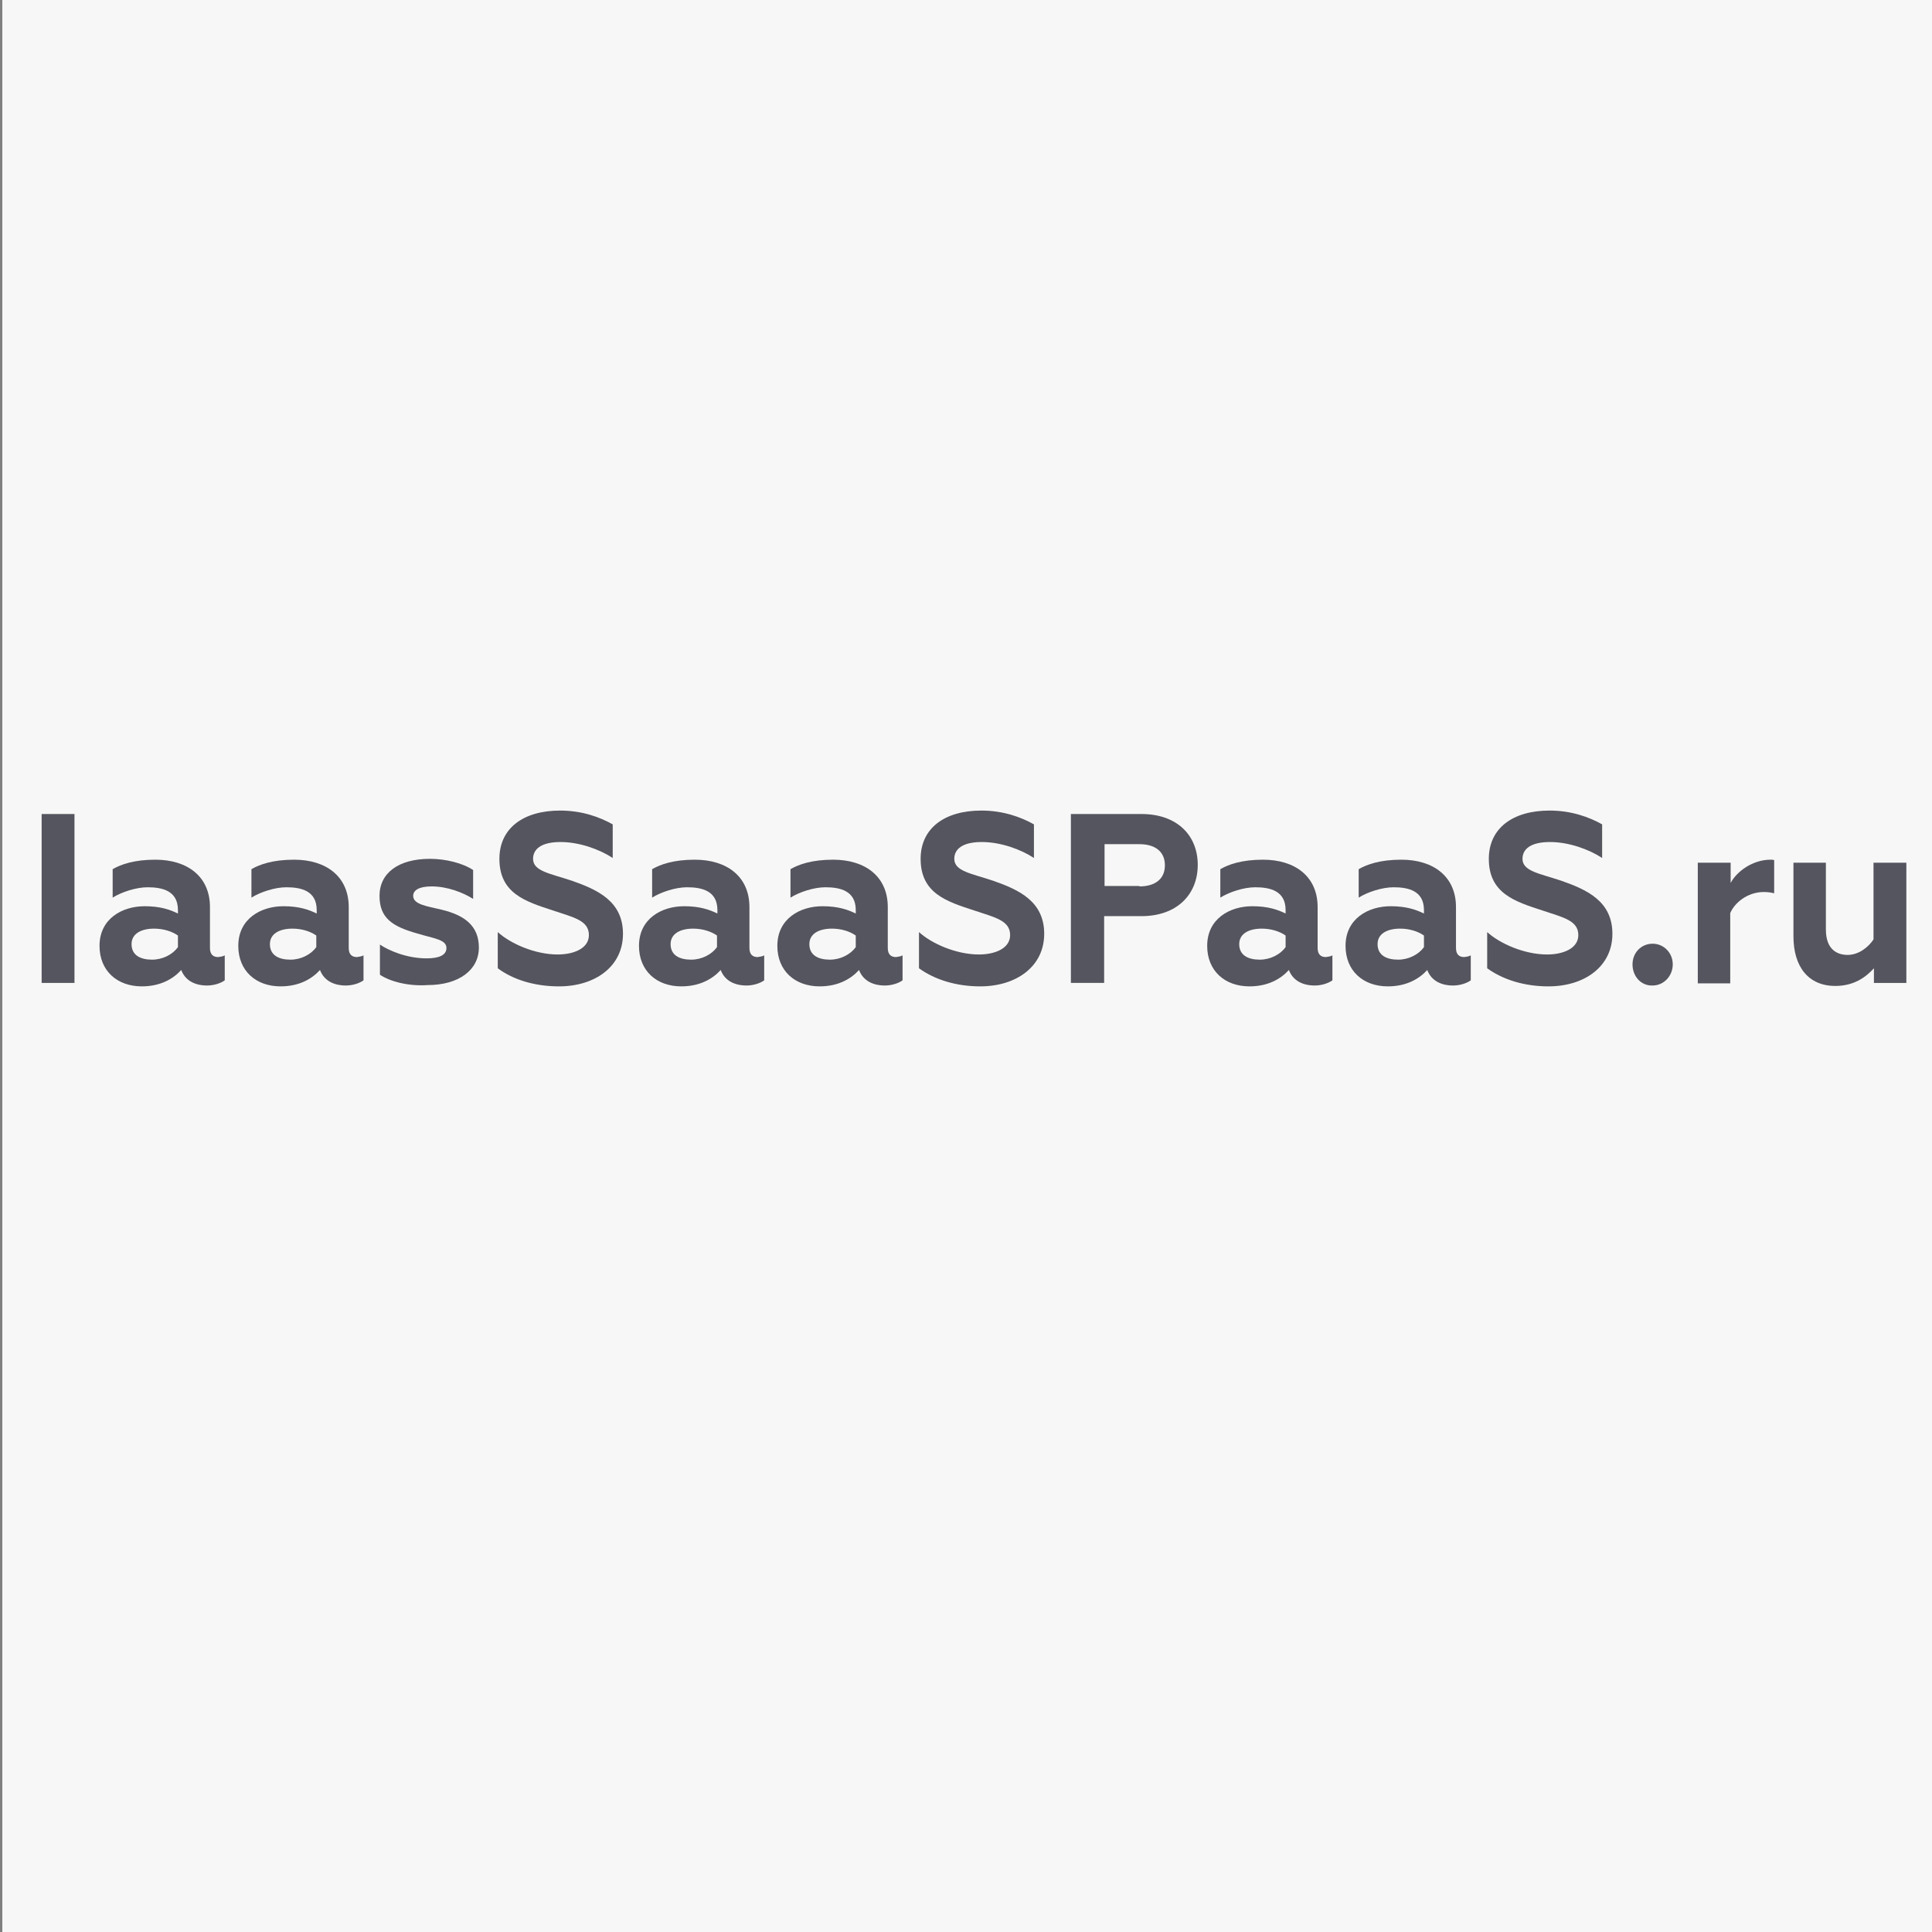 <?xml version="1.0" encoding="UTF-8" standalone="no"?>
<!-- Created with Inkscape (http://www.inkscape.org/) -->

<svg
   version="1.1"
   id="svg815"
   width="152"
   height="152"
   viewBox="0 0 152 152"
   sodipodi:docname="logo12.svg"
   inkscape:version="1.3.2 (091e20e, 2023-11-25, custom)"
   xmlns:inkscape="http://www.inkscape.org/namespaces/inkscape"
   xmlns:sodipodi="http://sodipodi.sourceforge.net/DTD/sodipodi-0.dtd"
   xmlns="http://www.w3.org/2000/svg"
   xmlns:svg="http://www.w3.org/2000/svg"
   xmlns:rdf="http://www.w3.org/1999/02/22-rdf-syntax-ns#"
   xmlns:cc="http://creativecommons.org/ns#"
   xmlns:dc="http://purl.org/dc/elements/1.1/">
  <rect x="0" y="0" width="152" height="152" fill="#808080" stroke="none"/>
  <defs
     id="defs819" />
  <sodipodi:namedview
     pagecolor="#ffffff"
     bordercolor="#666666"
     borderopacity="1"
     objecttolerance="10"
     gridtolerance="10"
     guidetolerance="10"
     inkscape:pageopacity="0"
     inkscape:pageshadow="2"
     inkscape:window-width="1920"
     inkscape:window-height="1027"
     id="namedview817"
     showgrid="false"
     inkscape:zoom="1.4462011"
     inkscape:cx="145.89949"
     inkscape:cy="-5.8774674"
     inkscape:window-x="-8"
     inkscape:window-y="-8"
     inkscape:window-maximized="1"
     inkscape:current-layer="svg815"
     inkscape:showpageshadow="2"
     inkscape:pagecheckerboard="0"
     inkscape:deskcolor="#d1d1d1" />
  <rect
     style="opacity:1;fill:#f7f7f7;fill-opacity:1;stroke:none;stroke-width:2.1;stroke-miterlimit:4;stroke-dasharray:16.8, 8.4;stroke-dashoffset:0;stroke-opacity:1"
     id="rect4534"
     width="152.184"
     height="152.369"
     x="0.184"
     y="-0.184"
     sodipodi:insensitive="true" />
  <g
     id="g4648"
     style="display:none;fill:none;fill-rule:evenodd;stroke-width:4.766"
     transform="matrix(0.206,0,0,0.214,3.501,45.845)"
     sodipodi:insensitive="true">
    <g
       id="g4646"
       style="fill:#1b2442;fill-rule:nonzero;stroke-width:4.766">
      <path
         d="m 72.3,12.2 c 4.4,1.8 8.7,4.3 13,7.6 1.2,0.9 2.2,1.4 3,1.4 2.1,0 3.5,-3.2 4.1,-9.5 H 96 c -0.4,7.2 -0.6,19.9 -0.6,38.2 H 91.8 C 90.9,42.1 89.6,36.2 88,32.1 86.4,28 83.7,24.4 79.9,21.4 77.3,18.9 74.2,17 70.7,15.6 c -3.5,-1.3 -7.1,-2 -10.9,-2 -10.6,0 -18.5,5.2 -23.7,15.6 -5.2,10.4 -7.7,23.3 -7.7,38.8 0,15.4 2.7,28.2 8.1,38.5 5.4,10.3 13.4,15.5 24,15.5 3.6,0 7.1,-0.7 10.7,-2 3.5,-1.3 6.5,-3.2 8.9,-5.8 3.9,-2.9 6.6,-6.6 8.1,-11.1 1.5,-4.4 2.7,-10.9 3.6,-19.4 h 3.6 c 0,19.1 0.2,32.3 0.6,39.8 h -3.6 c -0.3,-3.4 -0.8,-5.8 -1.3,-7.2 -0.6,-1.4 -1.4,-2.1 -2.4,-2.1 -0.8,0 -1.9,0.4 -3.3,1.3 -4.7,3.4 -9.3,5.9 -13.6,7.7 -4.3,1.7 -9.5,2.6 -15.6,2.6 C 45,125.8 35.3,123.5 26.9,119 18.5,114.5 12,107.9 7.4,99.3 2.8,90.7 0.5,80.5 0.5,68.6 0.5,57 2.9,46.8 7.6,37.8 12.3,28.9 18.9,21.9 27.4,17 c 8.5,-4.9 18.1,-7.4 29,-7.4 6.1,-0.1 11.5,0.8 15.9,2.6 z"
         id="path4610"
         inkscape:connector-curvature="0"
         style="stroke-width:4.766" />
      <path
         d="m 133.4,54.3 c 4.7,-9.8 13.3,-14.7 25.7,-14.7 8.2,0 14,2.1 17.4,6.2 1.8,2 3.1,4.6 3.9,7.8 0.8,3.2 1.2,7.4 1.2,12.7 v 42.5 c 0,4.3 0.7,7.3 2.2,8.9 1.5,1.6 4.1,2.4 7.9,2.4 v 3.3 c -11,-0.4 -31.3,-0.4 -41.4,0 v -3.3 c 3.2,0 5.4,-0.8 6.6,-2.4 1.3,-1.6 1.9,-4.6 1.9,-8.9 V 59.7 c 0,-4.3 -0.7,-7.6 -2.1,-9.8 -1.4,-2.2 -4,-3.3 -7.7,-3.3 -4.4,0 -8.1,1.7 -11.1,5.1 -3,3.4 -4.5,7.8 -4.5,13 v 44.1 c 0,4.3 0.6,7.3 1.9,8.9 1.3,1.6 3.5,2.4 6.6,2.4 v 3.3 c -10.1,-0.4 -30.4,-0.4 -41.4,0 v -3.3 c 3.7,0 6.3,-0.8 7.8,-2.4 1.5,-1.6 2.3,-4.6 2.3,-8.9 V 18.9 c 0,-4.8 -0.8,-8.4 -2.3,-10.6 C 106.8,6.1 104.2,5 100.5,5 V 1.7 c 3.4,0.3 6.6,0.5 9.8,0.5 9.2,0 16.8,-0.7 23.1,-2.2 z"
         id="path4612"
         inkscape:connector-curvature="0"
         style="stroke-width:4.766" />
      <path
         d="m 398.4,117.7 c 1.5,1.6 4.1,2.4 7.8,2.4 v 3.3 c -10.5,-0.4 -30.3,-0.4 -40.4,0 v -3.3 c 2.8,0 4.8,-0.8 5.9,-2.4 1.1,-1.6 1.7,-4.6 1.7,-9 v -49 c 0,-4.4 -0.7,-7.7 -2,-9.9 -1.3,-2.2 -3.8,-3.2 -7.5,-3.2 -3.9,0 -7.3,1.6 -10.2,4.9 -2.9,3.3 -4.6,7.3 -5.1,12 v 2.8 42.5 c 0,4.3 0.7,7.3 2,8.9 1.3,1.6 3.7,2.4 7.2,2.4 v 3.3 c -10.1,-0.4 -29.4,-0.4 -39.5,0 v -3.3 c 2.8,0 4.8,-0.8 5.9,-2.4 1.1,-1.6 1.7,-4.6 1.7,-8.9 V 59.7 c 0,-4.4 -0.6,-7.7 -1.7,-9.9 -1.2,-2.2 -3.4,-3.2 -6.8,-3.2 -4.2,0 -7.8,1.8 -10.8,5.3 -3,3.5 -4.5,7.9 -4.5,13 v 43.9 c 0,4.3 0.6,7.3 1.7,8.9 1.1,1.6 3.1,2.4 5.9,2.4 v 3.3 c -9.3,-0.4 -29.1,-0.4 -40.4,0 v -3.3 c 3.8,0 6.4,-0.8 7.9,-2.4 1.5,-1.6 2.2,-4.6 2.2,-8.9 V 59.1 c 0,-4.8 -0.7,-8.4 -2.2,-10.6 -1.5,-2.2 -4.1,-3.3 -7.9,-3.3 v -3.3 c 3.4,0.3 6.6,0.5 9.8,0.5 9.4,0 17.1,-0.7 23.1,-2.2 v 14.2 c 4.6,-9.8 12.8,-14.7 24.5,-14.7 8,0 13.8,2.1 17.4,6.2 2,2.1 3.3,5.3 3.9,9.5 2.7,-5.7 6.3,-9.7 10.7,-12.1 4.4,-2.4 9.6,-3.6 15.5,-3.6 8,0 13.8,2.1 17.4,6.2 1.7,1.9 2.9,4.5 3.6,7.7 0.7,3.3 1.1,7.5 1.1,12.8 v 42.5 c -0.2,4.2 0.5,7.2 2.1,8.8 z"
         id="path4614"
         inkscape:connector-curvature="0"
         style="stroke-width:4.766" />
      <path
         d="m 479,50.1 c 5.3,7 7.9,17.1 7.9,30.4 0,15.5 -3.4,26.9 -10.1,34.2 -6.7,7.3 -15.4,11 -26.1,11 -7.3,0 -13.2,-1.8 -17.7,-5.5 -3.8,-0.3 -7.6,0.1 -11.4,1.3 -3.8,1.2 -6.8,2.7 -9,4.6 l -2.4,-1.4 c 0.7,-2.6 1.1,-5.6 1.1,-8.8 v -97 C 411.3,14.1 410.5,10.5 409,8.3 407.5,6.1 404.9,5 401.2,5 V 1.7 c 3.3,0.3 6.5,0.5 9.8,0.5 9.2,0 16.8,-0.7 23.1,-2.2 v 54.6 c 2.2,-4.8 5.4,-8.6 9.6,-11.1 4.2,-2.6 9.1,-3.9 14.5,-3.9 8.6,0 15.5,3.5 20.8,10.5 z m -20.3,62.5 c 2.8,-6.5 4.3,-16.5 4.3,-29.8 0,-13 -1.2,-22.2 -3.6,-27.9 -2.4,-5.6 -5.9,-8.4 -10.4,-8.4 -3.4,0 -6.5,1.2 -9.2,3.7 -2.8,2.5 -4.7,5.8 -5.6,10 v 58 c 3.5,2.8 7.4,4.3 11.7,4.3 5.7,-0.1 10,-3.4 12.8,-9.9 z"
         id="path4616"
         inkscape:connector-curvature="0"
         style="stroke-width:4.766" />
      <path
         d="m 558.6,100.1 2.8,0.9 c -2.1,6.8 -5.9,12.7 -11.3,17.5 -5.4,4.8 -12.2,7.2 -20.3,7.2 -11.2,0 -20,-3.6 -26.6,-10.7 -6.6,-7.1 -9.9,-17.6 -9.9,-31.5 0,-14.2 3.5,-25.1 10.6,-32.6 7.1,-7.5 16.4,-11.3 28.1,-11.3 19.8,0 29.7,11.7 29.7,35.1 h -44.4 c -0.1,1.6 -0.2,4.1 -0.2,7.4 0,6.9 1,12.7 2.9,17.4 1.9,4.6 4.5,8 7.6,10.1 3.1,2.1 6.4,3.2 10,3.2 8.8,0 15.7,-4.3 21,-12.7 z M 521.7,50 c -2.5,4.7 -4,11.9 -4.7,21.7 h 24.8 c 0.2,-8.3 -0.6,-15.2 -2.4,-20.6 -1.8,-5.4 -4.6,-8.1 -8.3,-8.1 -3.8,0 -6.9,2.3 -9.4,7 z"
         id="path4618"
         inkscape:connector-curvature="0"
         style="stroke-width:4.766" />
      <path
         d="m 627.7,43.9 c 2.4,2.8 3.6,6.3 3.6,10.3 0,3.9 -1.1,7.1 -3.4,9.6 -2.3,2.5 -5.2,3.7 -8.9,3.7 -3.6,0 -6.4,-0.9 -8.5,-2.8 -2.1,-1.8 -3.2,-4.3 -3.2,-7.3 0,-5.1 2.3,-9.2 6.9,-12.3 -0.4,-0.1 -1.1,-0.2 -1.9,-0.2 -1.1,0 -1.9,0.1 -2.5,0.3 -4,0.6 -7.4,3.1 -10.2,7.3 -2.8,4.2 -4.2,8.5 -4.2,13 v 41.9 c 0,4.8 1.2,8.2 3.6,10.1 2.4,1.9 6.1,2.8 11.3,2.8 v 3.3 c -1.5,0 -2.7,-0.1 -3.6,-0.2 -10.7,-0.3 -30.8,-0.3 -40.9,0 -0.8,0.1 -1.9,0.2 -3.2,0.2 v -3.3 c 3.8,0 6.4,-0.8 7.9,-2.4 1.5,-1.6 2.2,-4.6 2.2,-8.9 V 59.1 c 0,-4.8 -0.7,-8.4 -2.2,-10.6 -1.5,-2.2 -4.1,-3.3 -7.9,-3.3 v -3.3 c 3.4,0.3 6.6,0.5 9.8,0.5 9.4,0 17.1,-0.7 23.1,-2.2 v 14.7 c 2,-4.5 4.9,-8.2 8.7,-11 3.8,-2.8 8.1,-4.2 12.8,-4.2 4.7,-0.1 8.3,1.4 10.7,4.2 z"
         id="path4620"
         inkscape:connector-curvature="0"
         style="stroke-width:4.766" />
      <path
         d="m 671.4,41.1 c 3.4,1 5.9,2.1 7.7,3.4 1.1,0.7 2,1.1 2.8,1.1 0.9,0 1.8,-0.5 2.4,-1.5 0.7,-1 1.1,-2.4 1.3,-4.3 h 3.3 c -0.4,5.4 -0.6,14.6 -0.6,27.8 H 685 c -0.9,-6.9 -3,-12.8 -6.2,-17.5 -3.2,-4.7 -7.9,-7 -14,-7 -3.2,0 -5.8,0.9 -7.8,2.7 -2.1,1.8 -3.1,4.3 -3.1,7.4 0,3.6 1.2,6.7 3.6,9.2 2.4,2.6 6.2,5.7 11.4,9.4 l 4.6,3.3 c 6.4,4.8 11.2,9.2 14.2,13 3.1,3.8 4.6,8.5 4.6,14.2 0,4.6 -1.3,8.7 -4,12.3 -2.7,3.6 -6.3,6.3 -10.8,8.2 -4.5,1.9 -9.5,2.8 -15,2.8 -5.8,0 -10.7,-1.1 -14.8,-3.3 -3.4,-1.7 -5.8,-2.8 -7.3,-3.3 -1.1,-0.3 -2,0 -2.8,1 -0.8,1 -1.4,2.5 -1.8,4.5 h -3.3 c 0.4,-6 0.6,-16.5 0.6,-31.6 h 3.3 c 2.1,19.4 9.2,29.1 21.3,29.1 3.1,0 5.7,-0.9 7.8,-2.8 2.2,-1.8 3.2,-4.7 3.2,-8.4 0,-2.9 -0.7,-5.6 -2,-7.9 -1.3,-2.3 -3,-4.4 -5,-6.2 -2,-1.8 -5,-4.3 -9,-7.4 -4.7,-3.8 -8.3,-6.8 -10.8,-9.2 -2.5,-2.3 -4.6,-5.1 -6.3,-8.2 -1.7,-3.1 -2.6,-6.7 -2.6,-10.6 0,-6.7 2.6,-12.1 7.9,-16 5.3,-3.9 11.7,-5.8 19.3,-5.8 4.2,0.1 7.8,0.6 11.2,1.6 z"
         id="path4622"
         inkscape:connector-curvature="0"
         style="stroke-width:4.766" />
      <g
         transform="translate(100,151)"
         id="g4628"
         style="stroke-width:4.766">
        <path
           d="m 89.2,1.1 c -3.4,0 -6.1,-0.1 -8,-0.2 v 1.6 c 2.1,0.1 3.6,0.4 4.6,0.8 1,0.4 1.7,1.2 2,2.1 0.3,1 0.5,2.5 0.5,4.5 V 35.5 L 63.4,0.8 C 61.4,1 59,1 56.2,1 53.1,1 50.7,0.9 48.9,0.8 v 1.6 c 1.9,0.1 3.2,0.3 4.1,0.6 0.9,0.3 1.4,0.9 1.8,1.8 0.3,0.9 0.5,2.3 0.5,4.3 v 30.2 c 0,2 -0.2,3.5 -0.5,4.5 -0.3,1 -0.9,1.7 -1.8,2.2 -0.9,0.4 -6.2,3 -9.4,-4.2 L 25.3,0.5 H 24.1 L 6.8,39.6 c -0.9,2 -1.8,3.7 -2.8,4.9 -1,1.2 -2.2,2 -3.6,2.4 v 1.6 c 1.4,-0.2 12.3,-0.2 13.9,0 v -1.6 c -2.1,-0.2 -3.7,-0.7 -4.6,-1.4 -1,-0.8 -1.4,-1.8 -1.4,-3.2 0,-1.3 0.4,-3 1.3,-5 l 2.7,-5.9 h 19 l 4,8.9 c 0.7,1.6 1.1,2.8 1.1,3.7 0,1 -0.5,1.7 -1.4,2.1 -0.9,0.4 -2.3,0.7 -4.3,0.8 v 1.6 c 2.2,-0.2 31.7,-0.2 33.5,0 v -1.6 c -2.1,-0.1 -3.6,-0.4 -4.6,-0.8 -1,-0.4 -1.7,-1.2 -2,-2.1 -0.3,-1 -0.5,-2.5 -0.5,-4.5 V 5.7 L 88.3,49 h 1.8 V 10 c 0,-2 0.2,-3.5 0.5,-4.5 0.3,-1 0.9,-1.7 1.8,-2.2 0.9,-0.4 2.2,-0.7 4.1,-0.8 V 0.9 C 94.8,1 92.3,1.1 89.2,1.1 Z M 12.9,29.8 21.8,10 30.6,29.8 Z"
           id="path4624"
           inkscape:connector-curvature="0"
           style="stroke-width:4.766" />
        <path
           d="m 138.6,6.8 c 4.1,3.9 6.1,9.7 6.1,17.2 0,4.9 -1,9.2 -3,12.9 -2,3.7 -4.9,6.5 -8.6,8.5 -3.8,2 -8.3,3 -13.6,3 L 115,48.3 c -2.9,-0.1 -5.1,-0.2 -6.4,-0.2 -4.3,0 -7.5,0.1 -9.7,0.2 v -1.6 c 1.9,-0.1 3.2,-0.3 4.1,-0.6 0.9,-0.3 1.4,-0.9 1.8,-1.8 0.3,-0.9 0.5,-2.3 0.5,-4.3 V 9.1 c 0,-2 -0.2,-3.4 -0.5,-4.3 C 104.5,3.9 103.9,3.3 103,3 102.1,2.7 100.8,2.5 98.9,2.4 V 0.8 c 1.8,0.2 4.3,0.2 7.6,0.2 l 6.6,-0.1 c 3.5,-0.1 5.9,-0.2 7.1,-0.2 8.2,0.2 14.3,2.2 18.4,6.1 z m -24,-4 c -0.8,0.4 -1.4,1 -1.7,2 -0.3,0.9 -0.5,2.3 -0.5,4.2 v 31.2 c 0,1.9 0.2,3.3 0.5,4.2 0.3,0.9 0.9,1.6 1.7,2 0.8,0.4 2,0.5 3.7,0.5 4.7,0 8.5,-0.8 11.2,-2.5 2.7,-1.7 4.6,-4.2 5.7,-7.5 1.1,-3.3 1.6,-7.5 1.6,-12.7 0,-7.6 -1.4,-13.2 -4.2,-16.7 C 129.8,4 125,2.2 118.2,2.2 c -1.5,0.1 -2.7,0.3 -3.6,0.6 z"
           id="path4626"
           inkscape:connector-curvature="0"
           style="stroke-width:4.766" />
      </g>
      <path
         d="m 282.6,177 v 14.1 c 0,2 0.2,3.4 0.6,4.3 0.4,0.9 1.1,1.5 2.2,1.8 1,0.3 2.7,0.5 5.1,0.6 v 1.6 c -2.7,-0.2 -19.3,-0.2 -21.5,0 v -1.6 c 1.9,-0.1 3.2,-0.3 4.1,-0.6 0.9,-0.3 1.4,-0.9 1.8,-1.8 0.3,-0.9 0.5,-2.3 0.5,-4.3 v -38.7 c 0,-2 -0.2,-3.4 -0.5,-4.3 -0.3,-0.9 -0.9,-1.5 -1.8,-1.8 -0.9,-0.3 -2.2,-0.5 -4.1,-0.6 v -1.6 c 2.2,0.2 5.4,0.2 9.5,0.2 l 8.4,-0.1 c 1,-0.1 2.1,-0.1 3.4,-0.1 6.1,0 10.8,1.4 14,4.2 3.2,2.8 4.8,6.5 4.8,11.2 0,2.9 -0.6,5.6 -1.9,8.2 -1.3,2.6 -3.4,4.8 -6.5,6.6 -3,1.8 -7.1,2.7 -12.1,2.7 z m 2.2,-30.8 c -0.8,0.4 -1.4,1 -1.7,2 -0.3,0.9 -0.5,2.3 -0.5,4.2 v 23.1 h 5.2 c 5.1,0 8.6,-1.4 10.6,-4.1 2,-2.7 2.9,-6.4 2.9,-11 0,-5.1 -1,-8.8 -3,-11.2 -2,-2.4 -5.3,-3.6 -10,-3.6 -1.5,0 -2.7,0.2 -3.5,0.6 z"
         id="path4630"
         inkscape:connector-curvature="0"
         style="stroke-width:4.766" />
      <path
         d="m 436.7,161.1 c 0,2.7 0.1,4.8 0.2,6.4 h -1.8 c -0.3,-3.6 -0.8,-6.4 -1.5,-8.4 -0.7,-1.9 -1.8,-3.3 -3.3,-4.2 -1.5,-0.9 -3.7,-1.3 -6.5,-1.3 h -5 v 36.6 c 0,2.2 0.2,3.8 0.6,4.8 0.4,1 1.1,1.7 2.2,2 1,0.4 2.7,0.6 5.1,0.7 v 1.6 c -2.7,-0.2 -20.5,-0.2 -23,0 v -1.6 c 2.3,-0.1 4,-0.3 5.1,-0.7 1,-0.4 1.8,-1 2.2,-2 0.4,-1 0.6,-2.6 0.6,-4.8 v -36.6 h -5 c -2.8,0 -5,0.4 -6.5,1.3 -1.5,0.9 -2.6,2.3 -3.3,4.2 -0.7,1.9 -1.2,4.7 -1.5,8.4 h -1.8 c 0.2,-1.7 0.2,-3.8 0.2,-6.4 0,-2.7 -0.2,-5.8 -0.5,-9.2 4.3,0.2 11.7,0.2 22,0.2 10.3,0 17.6,-0.1 22,-0.2 -0.3,3.4 -0.5,6.5 -0.5,9.2 z"
         id="path4632"
         inkscape:connector-curvature="0"
         style="stroke-width:4.766" />
      <path
         d="m 486.7,153.5 c -1.8,0.1 -3.2,0.4 -4.1,0.8 -0.9,0.4 -1.5,1.2 -1.8,2.2 -0.3,1 -0.5,2.5 -0.5,4.5 v 38.8 h -1.8 l -31.2,-43.3 v 33.8 c 0,2 0.2,3.5 0.5,4.5 0.3,1 1,1.7 2,2.1 1,0.4 2.5,0.7 4.6,0.8 v 1.6 c -1.9,-0.2 -13.5,-0.2 -15.2,0 v -1.6 c 1.8,-0.1 3.2,-0.4 4.1,-0.8 0.9,-0.4 1.5,-1.2 1.8,-2.2 0.3,-1 0.5,-2.5 0.5,-4.5 V 160 c 0,-2 -0.2,-3.4 -0.5,-4.3 -0.3,-0.9 -0.9,-1.5 -1.8,-1.8 -0.9,-0.3 -2.2,-0.5 -4.1,-0.6 v -1.6 c 1.7,0.2 4.1,0.2 7.3,0.2 2.8,0 5.2,-0.1 7.2,-0.2 l 24.9,34.7 V 161 c 0,-2 -0.2,-3.5 -0.5,-4.5 -0.3,-1 -1,-1.7 -2,-2.1 -1,-0.4 -2.5,-0.7 -4.6,-0.8 V 152 c 1.9,0.2 4.5,0.2 8,0.2 3.1,0 5.5,-0.1 7.3,-0.2 v 1.5 z"
         id="path4634"
         inkscape:connector-curvature="0"
         style="stroke-width:4.766" />
      <path
         d="m 528,199.4 c -3.4,-0.2 -34,-0.2 -39,0 v -1.6 c 1.9,-0.1 3.2,-0.3 4.1,-0.6 0.9,-0.3 1.4,-0.9 1.8,-1.8 0.3,-0.9 0.5,-2.3 0.5,-4.3 v -30.9 c 0,-2 -0.2,-3.4 -0.5,-4.3 -0.3,-0.9 -0.9,-1.5 -1.8,-1.8 -0.9,-0.3 -2.2,-0.5 -4.1,-0.6 v -1.6 c 4.9,0.2 12.2,0.2 21.9,0.2 7.3,0 12.5,-0.1 15.5,-0.2 -0.4,3.1 -0.5,5.9 -0.5,8.4 0,2 0.1,3.6 0.2,4.8 h -1.8 c -0.4,-4.3 -1.3,-7.3 -2.7,-8.9 -1.4,-1.7 -3.8,-2.5 -7,-2.5 h -5.7 c -1.9,0 -3.2,0.1 -4.1,0.4 -0.9,0.3 -1.4,0.9 -1.8,1.8 -0.3,0.9 -0.5,2.3 -0.5,4.3 v 14.5 h 6.5 c 1.7,0 2.9,-0.4 3.8,-1.3 0.9,-0.9 1.5,-1.8 1.8,-2.8 0.3,-1 0.6,-2.3 0.9,-3.9 h 1.8 c -0.2,1.8 -0.2,3.7 -0.2,5.8 v 3 c 0,2 0.2,4.9 0.5,8.7 h -1.8 c -0.3,-2.5 -0.9,-4.5 -1.8,-5.9 -0.9,-1.4 -2.5,-2.1 -4.9,-2.1 h -6.5 V 191 c 0,2 0.2,3.4 0.5,4.3 0.3,0.9 0.9,1.5 1.8,1.8 0.9,0.3 2.2,0.4 4.1,0.4 h 5.7 c 2.6,0 4.7,-0.4 6.2,-1.2 1.5,-0.8 2.7,-2.2 3.4,-4 0.8,-1.8 1.3,-4.4 1.6,-7.8 h 1.8 c -0.2,1.4 -0.2,3.3 -0.2,5.6 -0.1,2.8 0.1,5.8 0.5,9.3 z"
         id="path4636"
         inkscape:connector-curvature="0"
         style="stroke-width:4.766" />
      <path
         d="m 600.1,151.5 c 1.3,0.5 2.7,1.2 4.1,2.1 1.1,0.7 2,1.1 2.7,1.1 0.5,0 0.8,-0.3 1.1,-0.8 0.3,-0.5 0.5,-1.4 0.6,-2.6 h 1.8 c -0.3,2.7 -0.4,7.5 -0.4,14.4 h -1.8 c -0.3,-3.7 -1.5,-6.9 -3.6,-9.5 -2.1,-2.6 -5.2,-3.9 -9.2,-3.9 -2.8,0 -5,0.7 -6.8,2.2 -1.8,1.5 -2.7,3.3 -2.7,5.5 0,1.6 0.4,3 1.2,4.2 0.8,1.2 1.8,2.2 3.1,3.1 1.3,0.9 3.1,1.9 5.4,3.2 l 2.6,1.4 c 3.2,1.7 5.8,3.3 7.8,4.6 2,1.4 3.5,2.9 4.7,4.6 1.2,1.7 1.8,3.8 1.8,6.1 0,4.2 -1.5,7.5 -4.6,9.8 -3,2.3 -6.9,3.5 -11.4,3.5 -2.5,0 -4.5,-0.3 -6.1,-0.8 -1.6,-0.5 -3.1,-1.2 -4.6,-2.1 -1.1,-0.7 -2,-1.1 -2.7,-1.1 -0.5,0 -0.8,0.3 -1.1,0.8 -0.3,0.5 -0.5,1.4 -0.6,2.6 h -1.8 c 0.2,-2.6 0.3,-8.3 0.3,-17.2 h 1.8 c 0.4,4.8 1.7,8.7 3.9,11.7 2.2,3 5.7,4.5 10.3,4.5 2.6,0 4.9,-0.7 6.8,-2.2 1.9,-1.5 2.9,-3.7 2.9,-6.6 0,-1.7 -0.5,-3.2 -1.5,-4.6 -1,-1.3 -2.3,-2.5 -4,-3.6 -1.7,-1 -4,-2.3 -7,-3.9 -4.3,-2.2 -7.5,-4.4 -9.8,-6.6 -2.2,-2.2 -3.4,-5 -3.4,-8.5 0,-3.9 1.4,-6.8 4.3,-9 2.8,-2.1 6.3,-3.2 10.4,-3.2 2.4,0.1 4.2,0.3 5.5,0.8 z"
         id="path4638"
         inkscape:connector-curvature="0"
         style="stroke-width:4.766" />
      <path
         d="m 266.2,117.2 c -1.6,1.1 -3,1.6 -4.2,1.6 -1.4,0 -2.3,-0.5 -2.8,-1.6 -0.5,-1.1 -0.7,-2.8 -0.7,-5.4 v -43 c 0,-5.8 -0.4,-10.4 -1.2,-13.7 -0.8,-3.4 -2.3,-6.2 -4.7,-8.5 -2.5,-2.5 -5.7,-4.3 -9.5,-5.4 -3.8,-1.1 -8.3,-1.6 -13.4,-1.6 -5,0 -9.5,0.5 -13.7,1.4 -4.2,0.9 -7.7,2.3 -10.5,3.9 -2.9,1.8 -5.1,3.7 -6.6,5.8 -1.4,2.1 -2.1,4.6 -2.1,7.5 0,3.5 1,6.4 3,8.7 2,2.3 4.8,3.5 8.5,3.5 3.5,0 6.4,-1.1 8.8,-3.2 2.4,-2.1 3.6,-4.9 3.6,-8.5 0,-2.8 -0.8,-5.3 -2.4,-7.4 -1.6,-2.1 -3.9,-3.7 -6.9,-4.7 2.6,-2.5 6.5,-3.8 11.5,-3.8 4.3,0 7.5,1.2 9.6,3.7 2.1,2.5 3.1,5.9 3.1,10.3 v 12.3 c 0,2.8 -1.3,5.1 -4,6.7 -2.7,1.6 -6.9,3.4 -12.7,5.4 -5.5,1.9 -10,3.7 -13.5,5.4 -3.5,1.7 -6.5,4.1 -9,7.2 -2.5,3.1 -3.7,7 -3.7,11.8 0,5.7 1.7,10.3 5,13.7 3.3,3.4 8.3,5.2 15.1,5.2 10.2,0 17.9,-4.3 23.2,-12.8 0.1,3.9 1.3,7 3.6,9.3 2.3,2.3 6.4,3.5 12.2,3.5 6.2,0 11.5,-1.6 15.9,-4.7 z M 235.7,108 c -3.1,4.3 -6.6,6.5 -10.7,6.5 -2.9,0 -5.3,-1 -7.1,-3.1 -1.8,-2.1 -2.7,-5.2 -2.7,-9.6 0,-4.9 1.1,-8.7 3.2,-11.4 2.1,-2.6 5.2,-5.3 9.3,-7.9 4.1,-2.5 6.8,-4.8 8.1,-6.9 V 108 Z"
         id="path4640"
         inkscape:connector-curvature="0"
         style="stroke-width:4.766" />
      <path
         d="m 576.5,196 c -1.2,1.2 -2.4,1.7 -3.4,1.7 -0.8,0 -1.4,-0.4 -1.9,-1.1 -0.5,-0.8 -1,-2 -1.4,-3.9 l -1.7,-7.1 c -0.7,-2.8 -1.8,-4.8 -3.4,-6 -1.6,-1.2 -3.8,-2.1 -6.6,-2.5 -0.7,-0.1 -1.6,-0.2 -2.7,-0.3 5.5,-0.7 9.5,-2.3 11.9,-4.8 2.4,-2.5 3.6,-5.3 3.6,-8.3 0,-3.5 -1.6,-6.3 -4.6,-8.5 -3.1,-2.2 -7.6,-3.3 -13.4,-3.3 -1.1,0 -2.2,0 -3,0.1 l -8,0.1 c -4.2,0 -7.3,-0.1 -9.5,-0.2 v 1.6 c 1.9,0.1 3.2,0.3 4.1,0.6 0.9,0.3 1.4,0.9 1.8,1.8 0.3,0.9 0.5,2.3 0.5,4.3 v 30.9 c 0,2 -0.2,3.4 -0.5,4.3 -0.3,0.9 -0.9,1.5 -1.8,1.8 -0.9,0.3 -2.2,0.5 -4.1,0.6 v 1.6 c 2.2,-0.2 17.5,-0.2 19.9,0 v -1.6 c -1.9,-0.1 -3.2,-0.3 -4.1,-0.6 -0.9,-0.3 -1.4,-0.9 -1.8,-1.8 -0.3,-0.9 -0.5,-2.3 -0.5,-4.3 v -13.7 h 4.5 c 2.8,0 4.9,0.5 6.4,1.5 1.4,1 2.5,2.9 3.2,5.9 l 2.4,9.8 c 1,4 3.7,5.9 8,5.9 1.8,0 3.3,-0.4 4.6,-1.1 1,-0.6 1.8,-1.3 2.6,-2.2 z m -30.6,-20.1 v -15.7 c 0,-1.9 0.1,-3.3 0.4,-4.2 0.3,-0.9 0.7,-1.6 1.4,-2 0.7,-0.4 1.8,-0.5 3.2,-0.5 4.3,0 7.4,0.9 9.3,2.8 1.9,1.8 2.9,4.6 2.9,8.4 0,3.6 -0.8,6.4 -2.5,8.3 -1.7,2 -4.8,2.9 -9.4,2.9 z"
         id="path4642"
         inkscape:connector-curvature="0"
         style="stroke-width:4.766" />
      <path
         d="m 394.8,196 c -1.2,1.2 -2.4,1.8 -3.4,1.8 -0.8,0 -1.4,-0.4 -1.9,-1.1 -0.5,-0.8 -1,-2 -1.4,-3.9 l -1.7,-7.1 c -0.7,-2.8 -1.8,-4.8 -3.4,-6 -1.6,-1.2 -3.8,-2.1 -6.6,-2.5 -0.7,-0.1 -1.6,-0.2 -2.7,-0.3 5.5,-0.7 9.5,-2.3 11.9,-4.8 2.4,-2.5 3.6,-5.3 3.6,-8.3 0,-3.5 -1.6,-6.3 -4.6,-8.5 -3.1,-2.2 -7.6,-3.3 -13.4,-3.3 -1.1,0 -2.2,0 -3,0.1 l -8,0.1 c -4.2,0 -7.3,-0.1 -9.5,-0.2 v 1.6 c 1.9,0.1 3.2,0.3 4.1,0.6 0.9,0.3 1.4,0.9 1.8,1.8 0.3,0.9 0.5,2.3 0.5,4.3 v 30.9 c 0,2 -0.2,3.4 -0.5,4.3 -0.3,0.9 -0.9,1.5 -1.8,1.8 -0.9,0.3 -6.7,2.6 -9.4,-4.4 l -18.3,-41.3 h -1.2 l -17.3,39.1 c -0.9,2 -1.8,3.7 -2.8,4.9 -1,1.2 -2.2,2 -3.6,2.4 v 1.6 c 1.4,-0.2 12.3,-0.2 13.9,0 V 198 c -2.1,-0.2 -3.7,-0.7 -4.6,-1.4 -1,-0.8 -1.4,-1.8 -1.4,-3.2 0,-1.3 0.4,-3 1.3,-5 l 2.7,-5.9 h 19 l 4,8.9 c 0.7,1.6 1.1,2.8 1.1,3.7 0,1 -0.5,1.7 -1.4,2.1 -0.9,0.4 -2.3,0.7 -4.3,0.8 v 1.6 c 2.2,-0.2 35.8,-0.2 38.2,0 V 198 c -1.9,-0.1 -3.2,-0.3 -4.1,-0.6 -0.9,-0.3 -1.4,-0.9 -1.8,-1.8 -0.3,-0.9 -0.5,-2.3 -0.5,-4.3 v -13.7 h 4.5 c 2.8,0 4.9,0.5 6.4,1.5 1.4,1 2.5,2.9 3.2,5.9 l 2.4,9.8 c 1,4 3.7,5.9 8,5.9 1.8,0 3.3,-0.4 4.6,-1.1 1,-0.6 1.8,-1.3 2.6,-2.3 z m -80.2,-15.2 8.9,-19.8 8.8,19.8 z m 49.7,-4.9 v -15.7 c 0,-1.9 0.1,-3.3 0.4,-4.2 0.3,-0.9 0.7,-1.6 1.4,-2 0.7,-0.4 1.8,-0.5 3.2,-0.5 4.3,0 7.4,0.9 9.3,2.8 1.9,1.8 2.9,4.6 2.9,8.4 0,3.6 -0.8,6.4 -2.5,8.3 -1.7,2 -4.8,2.9 -9.4,2.9 z"
         id="path4644"
         inkscape:connector-curvature="0"
         style="stroke-width:4.766" />
    </g>
  </g>
  <g
     class="st1"
     id="g15"
     style="enable-background:new"
     transform="matrix(0.323,0,0,0.339,-7.803,14.108)">
	<path
   class="st2"
   d="m 34.3,147.3 h 8 v 39.2 h -8 z"
   id="path1"
   style="fill:#54555e" />

	<path
   class="st2"
   d="m 78.9,180.1 v 5.8 c -1,0.7 -2.7,1.2 -4.3,1.2 -2.9,0 -5.3,-1.1 -6.3,-3.6 -1.9,2 -5,3.8 -9.6,3.8 -6,0 -10.3,-3.6 -10.3,-9.4 0,-6.3 5.5,-9.2 11,-9.2 3.8,0 6.2,0.8 8.1,1.7 v -0.8 c 0,-4.5 -3.8,-5.3 -7.4,-5.3 -2.8,0 -6.3,1.1 -8.5,2.4 v -6.6 c 2,-1.1 5.2,-2.2 10.4,-2.2 7.8,0 13.3,3.9 13.3,11 v 9.5 c 0,1.5 0.8,2.1 2,2.1 0.5,-0.1 1.1,-0.1 1.6,-0.4 z m -11.4,-4.6 c -1.5,-1 -3.6,-1.6 -5.8,-1.6 -3.2,0 -5.5,1.2 -5.5,3.6 0,2.6 2.2,3.6 5,3.6 2.6,0 5,-1.2 6.3,-2.9 z"
   id="path2"
   style="fill:#54555e" />

	<path
   class="st2"
   d="m 112.7,180.1 v 5.8 c -1,0.7 -2.7,1.2 -4.3,1.2 -2.9,0 -5.3,-1.1 -6.3,-3.6 -1.9,2 -5,3.8 -9.6,3.8 -6,0 -10.3,-3.6 -10.3,-9.4 0,-6.3 5.5,-9.2 11,-9.2 3.8,0 6.2,0.8 8.1,1.7 v -0.8 c 0,-4.5 -3.8,-5.3 -7.4,-5.3 -2.8,0 -6.3,1.1 -8.5,2.4 v -6.6 c 2,-1.1 5.2,-2.2 10.4,-2.2 7.8,0 13.3,3.9 13.3,11 v 9.5 c 0,1.5 0.8,2.1 2,2.1 0.4,-0.1 1.1,-0.1 1.6,-0.4 z m -11.5,-4.6 c -1.5,-1 -3.6,-1.6 -5.8,-1.6 -3.2,0 -5.5,1.2 -5.5,3.6 0,2.6 2.2,3.6 5,3.6 2.6,0 5,-1.2 6.3,-2.9 z"
   id="path3"
   style="fill:#54555e" />

	<path
   class="st2"
   d="m 116.7,184.6 v -7 c 2,1.3 6.4,3.2 11.4,3.2 3.1,0 4.8,-0.8 4.8,-2.4 0,-2 -3.1,-2.2 -7.2,-3.4 -5.9,-1.6 -9.1,-3.5 -9.1,-8.7 0,-5.3 4.6,-8.6 12.3,-8.6 3.8,0 8,1 10.5,2.6 v 6.7 c -2.5,-1.5 -6.3,-2.9 -10.1,-2.9 -3.1,0 -4.5,0.9 -4.5,2.2 0,2 3.4,2.4 6.9,3.2 5.7,1.3 9.1,3.8 9.1,8.8 0,5.2 -4.9,8.7 -12.5,8.7 -4.6,0.3 -9.1,-0.8 -11.6,-2.4 z"
   id="path4"
   style="fill:#54555e" />

	<path
   class="st2"
   d="m 145.4,183.1 v -8.4 c 3.1,2.7 9.1,5.2 14.6,5.2 3.9,0 7.6,-1.4 7.6,-4.5 0,-3.4 -3.7,-4.1 -8.7,-5.7 -6.8,-2.1 -13.1,-4 -13.1,-12 0,-7 5.7,-11.2 14.8,-11.2 5.3,0 9.6,1.5 12.8,3.2 v 7.8 c -3.2,-2 -8.1,-3.7 -12.7,-3.7 -4.8,0 -6.7,1.7 -6.7,3.9 0,2.9 4.2,3.4 9.5,5.1 6.3,2.1 12.4,4.8 12.4,12.3 0,7.6 -6.8,12.2 -15.6,12.2 -5.8,0 -11.1,-1.5 -14.9,-4.2 z"
   id="path5"
   style="fill:#54555e" />

	<path
   class="st2"
   d="m 210.3,180.1 v 5.8 c -1,0.7 -2.7,1.2 -4.3,1.2 -2.9,0 -5.3,-1.1 -6.3,-3.6 -1.9,2 -5,3.8 -9.6,3.8 -6,0 -10.3,-3.6 -10.3,-9.4 0,-6.3 5.5,-9.2 11,-9.2 3.8,0 6.2,0.8 8.1,1.7 v -0.8 c 0,-4.5 -3.8,-5.3 -7.4,-5.3 -2.8,0 -6.3,1.1 -8.5,2.4 v -6.6 c 2,-1.1 5.2,-2.2 10.4,-2.2 7.8,0 13.3,3.9 13.3,11 v 9.5 c 0,1.5 0.8,2.1 2,2.1 0.4,-0.1 1.1,-0.1 1.6,-0.4 z m -11.5,-4.6 c -1.5,-1 -3.6,-1.6 -5.8,-1.6 -3.2,0 -5.5,1.2 -5.5,3.6 0,2.6 2.2,3.6 5,3.6 2.6,0 5,-1.2 6.3,-2.9 z"
   id="path6"
   style="fill:#54555e" />

	<path
   class="st2"
   d="m 244,180.1 v 5.8 c -1,0.7 -2.7,1.2 -4.3,1.2 -2.9,0 -5.3,-1.1 -6.3,-3.6 -1.9,2 -5,3.8 -9.6,3.8 -6,0 -10.3,-3.6 -10.3,-9.4 0,-6.3 5.5,-9.2 11,-9.2 3.8,0 6.2,0.8 8.1,1.7 v -0.8 c 0,-4.5 -3.8,-5.3 -7.4,-5.3 -2.8,0 -6.3,1.1 -8.5,2.4 v -6.6 c 2,-1.1 5.2,-2.2 10.4,-2.2 7.8,0 13.3,3.9 13.3,11 v 9.5 c 0,1.5 0.8,2.1 2,2.1 0.5,-0.1 1.1,-0.1 1.6,-0.4 z m -11.4,-4.6 c -1.5,-1 -3.6,-1.6 -5.8,-1.6 -3.2,0 -5.5,1.2 -5.5,3.6 0,2.6 2.2,3.6 5,3.6 2.6,0 5,-1.2 6.3,-2.9 z"
   id="path7"
   style="fill:#54555e" />

	<path
   class="st2"
   d="m 248,183.1 v -8.4 c 3.1,2.7 9.1,5.2 14.6,5.2 3.9,0 7.6,-1.4 7.6,-4.5 0,-3.4 -3.7,-4.1 -8.7,-5.7 -6.8,-2.1 -13.1,-4 -13.1,-12 0,-7 5.7,-11.2 14.8,-11.2 5.3,0 9.6,1.5 12.8,3.2 v 7.8 c -3.2,-2 -8.1,-3.7 -12.7,-3.7 -4.8,0 -6.7,1.7 -6.7,3.9 0,2.9 4.2,3.4 9.5,5.1 6.3,2.1 12.4,4.8 12.4,12.3 0,7.6 -6.8,12.2 -15.6,12.2 -5.7,0 -11,-1.5 -14.9,-4.2 z"
   id="path8"
   style="fill:#54555e" />

	<path
   class="st2"
   d="m 285.1,147.3 h 17.1 c 8.6,0 13.7,4.9 13.7,11.8 0,6.9 -5.1,11.9 -13.7,11.9 h -9.1 v 15.5 H 285 v -39.2 z m 16.6,16.8 c 3.8,0 6.2,-1.7 6.2,-4.9 0,-3.2 -2.4,-4.9 -6.2,-4.9 h -8.5 v 9.7 h 8.5 z"
   id="path9"
   style="fill:#54555e" />

	<path
   class="st2"
   d="m 348.7,180.1 v 5.8 c -1,0.7 -2.7,1.2 -4.3,1.2 -2.9,0 -5.3,-1.1 -6.3,-3.6 -1.9,2 -5,3.8 -9.6,3.8 -6,0 -10.3,-3.6 -10.3,-9.4 0,-6.3 5.5,-9.2 11,-9.2 3.8,0 6.2,0.8 8.1,1.7 v -0.8 c 0,-4.5 -3.8,-5.3 -7.4,-5.3 -2.8,0 -6.3,1.1 -8.5,2.4 v -6.6 c 2,-1.1 5.2,-2.2 10.4,-2.2 7.8,0 13.3,3.9 13.3,11 v 9.5 c 0,1.5 0.8,2.1 2,2.1 0.5,-0.1 1.1,-0.1 1.6,-0.4 z m -11.4,-4.6 c -1.5,-1 -3.6,-1.6 -5.8,-1.6 -3.2,0 -5.5,1.2 -5.5,3.6 0,2.6 2.2,3.6 5,3.6 2.6,0 5,-1.2 6.3,-2.9 z"
   id="path10"
   style="fill:#54555e" />

	<path
   class="st2"
   d="m 382.4,180.1 v 5.8 c -1,0.7 -2.7,1.2 -4.3,1.2 -2.9,0 -5.3,-1.1 -6.3,-3.6 -1.9,2 -5,3.8 -9.6,3.8 -6,0 -10.3,-3.6 -10.3,-9.4 0,-6.3 5.5,-9.2 11,-9.2 3.8,0 6.2,0.8 8.1,1.7 v -0.8 c 0,-4.5 -3.8,-5.3 -7.4,-5.3 -2.8,0 -6.3,1.1 -8.5,2.4 v -6.6 c 2,-1.1 5.2,-2.2 10.4,-2.2 7.8,0 13.3,3.9 13.3,11 v 9.5 c 0,1.5 0.8,2.1 2,2.1 0.5,-0.1 1.1,-0.1 1.6,-0.4 z M 371,175.5 c -1.5,-1 -3.6,-1.6 -5.8,-1.6 -3.2,0 -5.5,1.2 -5.5,3.6 0,2.6 2.2,3.6 5,3.6 2.6,0 5,-1.2 6.3,-2.9 z"
   id="path11"
   style="fill:#54555e" />

	<path
   class="st2"
   d="m 386.4,183.1 v -8.4 c 3.1,2.7 9.1,5.2 14.6,5.2 3.9,0 7.6,-1.4 7.6,-4.5 0,-3.4 -3.7,-4.1 -8.7,-5.7 -6.8,-2.1 -13.1,-4 -13.1,-12 0,-7 5.7,-11.2 14.8,-11.2 5.3,0 9.6,1.5 12.8,3.2 v 7.8 c -3.2,-2 -8.1,-3.7 -12.7,-3.7 -4.8,0 -6.7,1.7 -6.7,3.9 0,2.9 4.2,3.4 9.5,5.1 6.3,2.1 12.4,4.8 12.4,12.3 0,7.6 -6.8,12.2 -15.6,12.2 -5.7,0 -11,-1.5 -14.9,-4.2 z"
   id="path12"
   style="fill:#54555e" />

	<path
   class="st2"
   d="m 421.8,182.2 c 0,-2.7 2.1,-4.8 4.9,-4.8 2.7,0 4.9,2.1 4.9,4.8 0,2.7 -2.2,4.9 -4.9,4.9 -2.8,0.1 -4.9,-2.1 -4.9,-4.9 z"
   id="path13"
   style="fill:#54555e" />

	<path
   class="st2"
   d="m 437.8,158.6 h 7.9 v 4.7 c 1.5,-2.7 5.4,-5.4 9.7,-5.4 0.3,0 0.6,0 0.9,0.1 v 7.7 c -0.8,-0.2 -1.6,-0.3 -2.5,-0.3 -4.1,0 -7.2,2.6 -8.2,4.9 v 16.3 h -7.9 v -28 z"
   id="path14"
   style="fill:#54555e" />

	<path
   class="st2"
   d="m 488.5,158.6 v 27.9 h -7.9 v -3.4 c -2,2.1 -4.9,4.1 -9.4,4.1 -6.6,0 -10.2,-4.5 -10.2,-11.5 v -17.1 h 7.9 v 15.5 c 0,4.8 2.9,5.9 5.3,5.9 2.6,0 5,-1.7 6.3,-3.6 v -17.8 z"
   id="path15"
   style="fill:#54555e" />

</g>
</svg>
